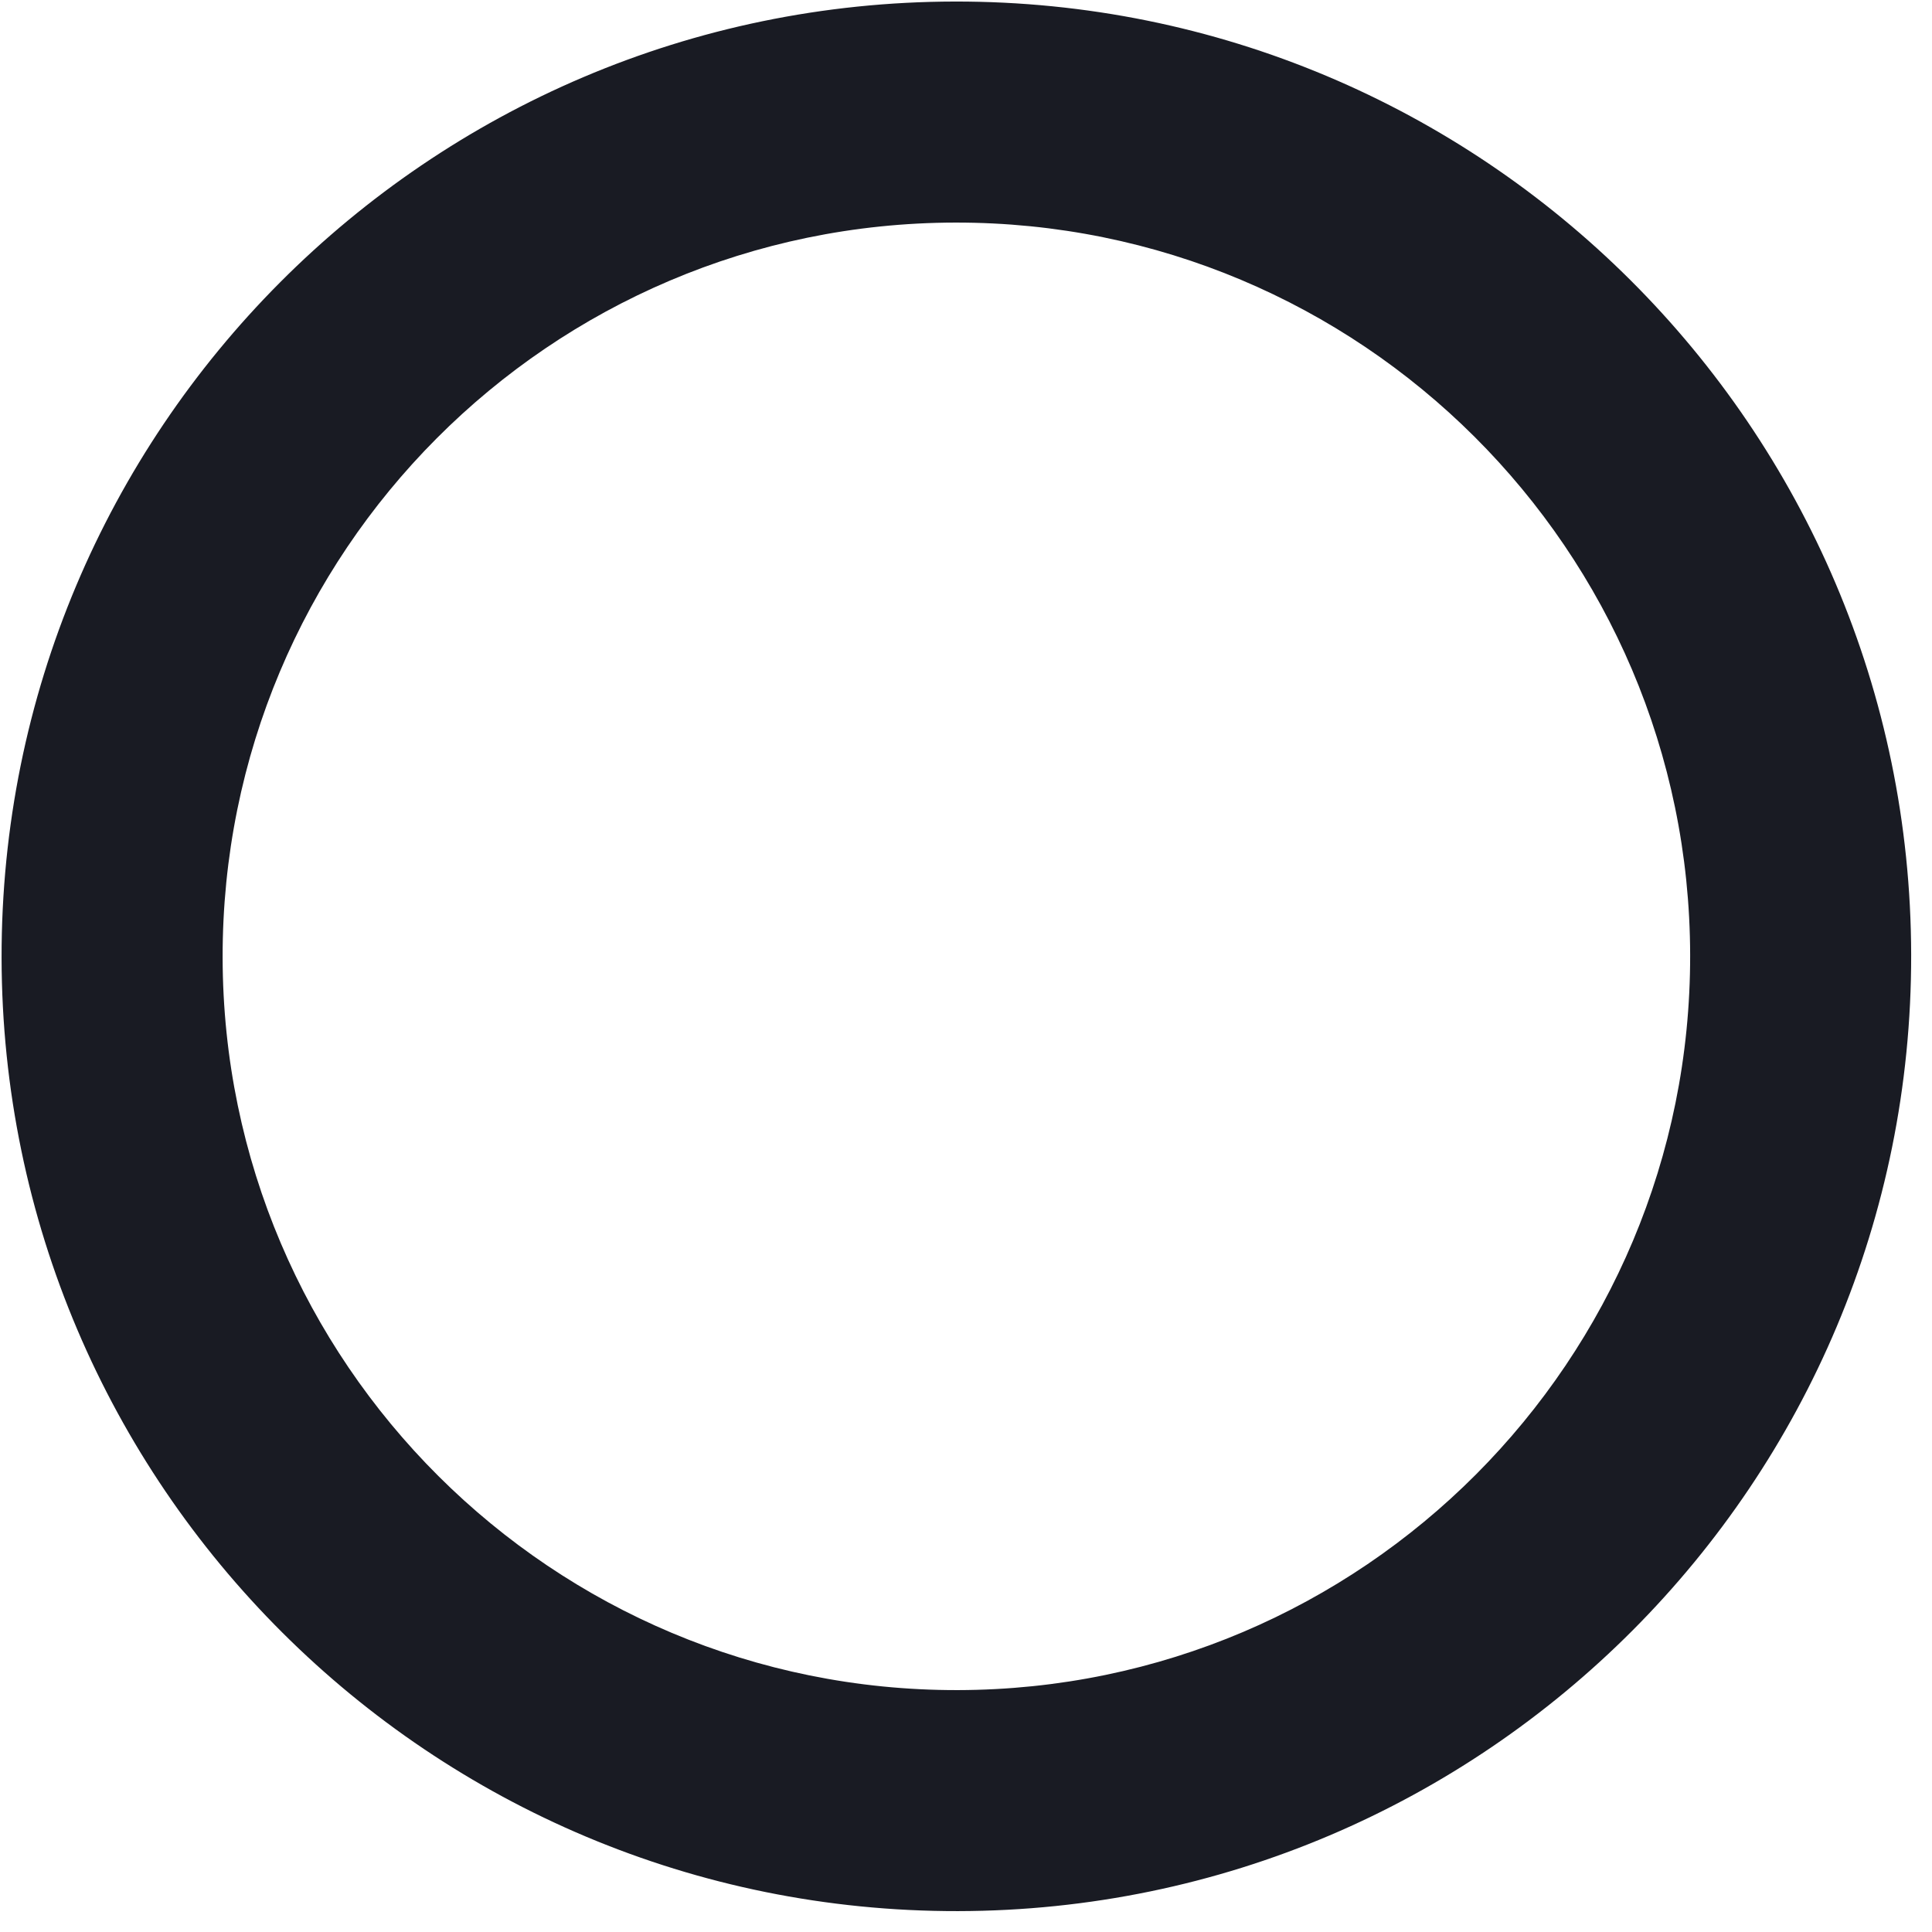 <svg xmlns="http://www.w3.org/2000/svg" width="83" height="83" viewBox="0 0 83 83" fill="none">
    <path
        d="M41.153 82.103C18.499 82.14 0.105 63.805 0.068 41.151C0.032 18.497 18.367 0.103 41.02 0.066C63.674 0.03 82.069 18.365 82.105 41.019C82.142 63.672 63.807 82.067 41.153 82.103ZM41.036 9.562C23.626 9.59 9.536 23.726 9.564 41.136C9.592 58.546 23.728 72.636 41.138 72.608C58.548 72.58 72.638 58.444 72.61 41.034C72.582 23.624 58.446 9.534 41.036 9.562Z"
        fill="#191B23" />
</svg>